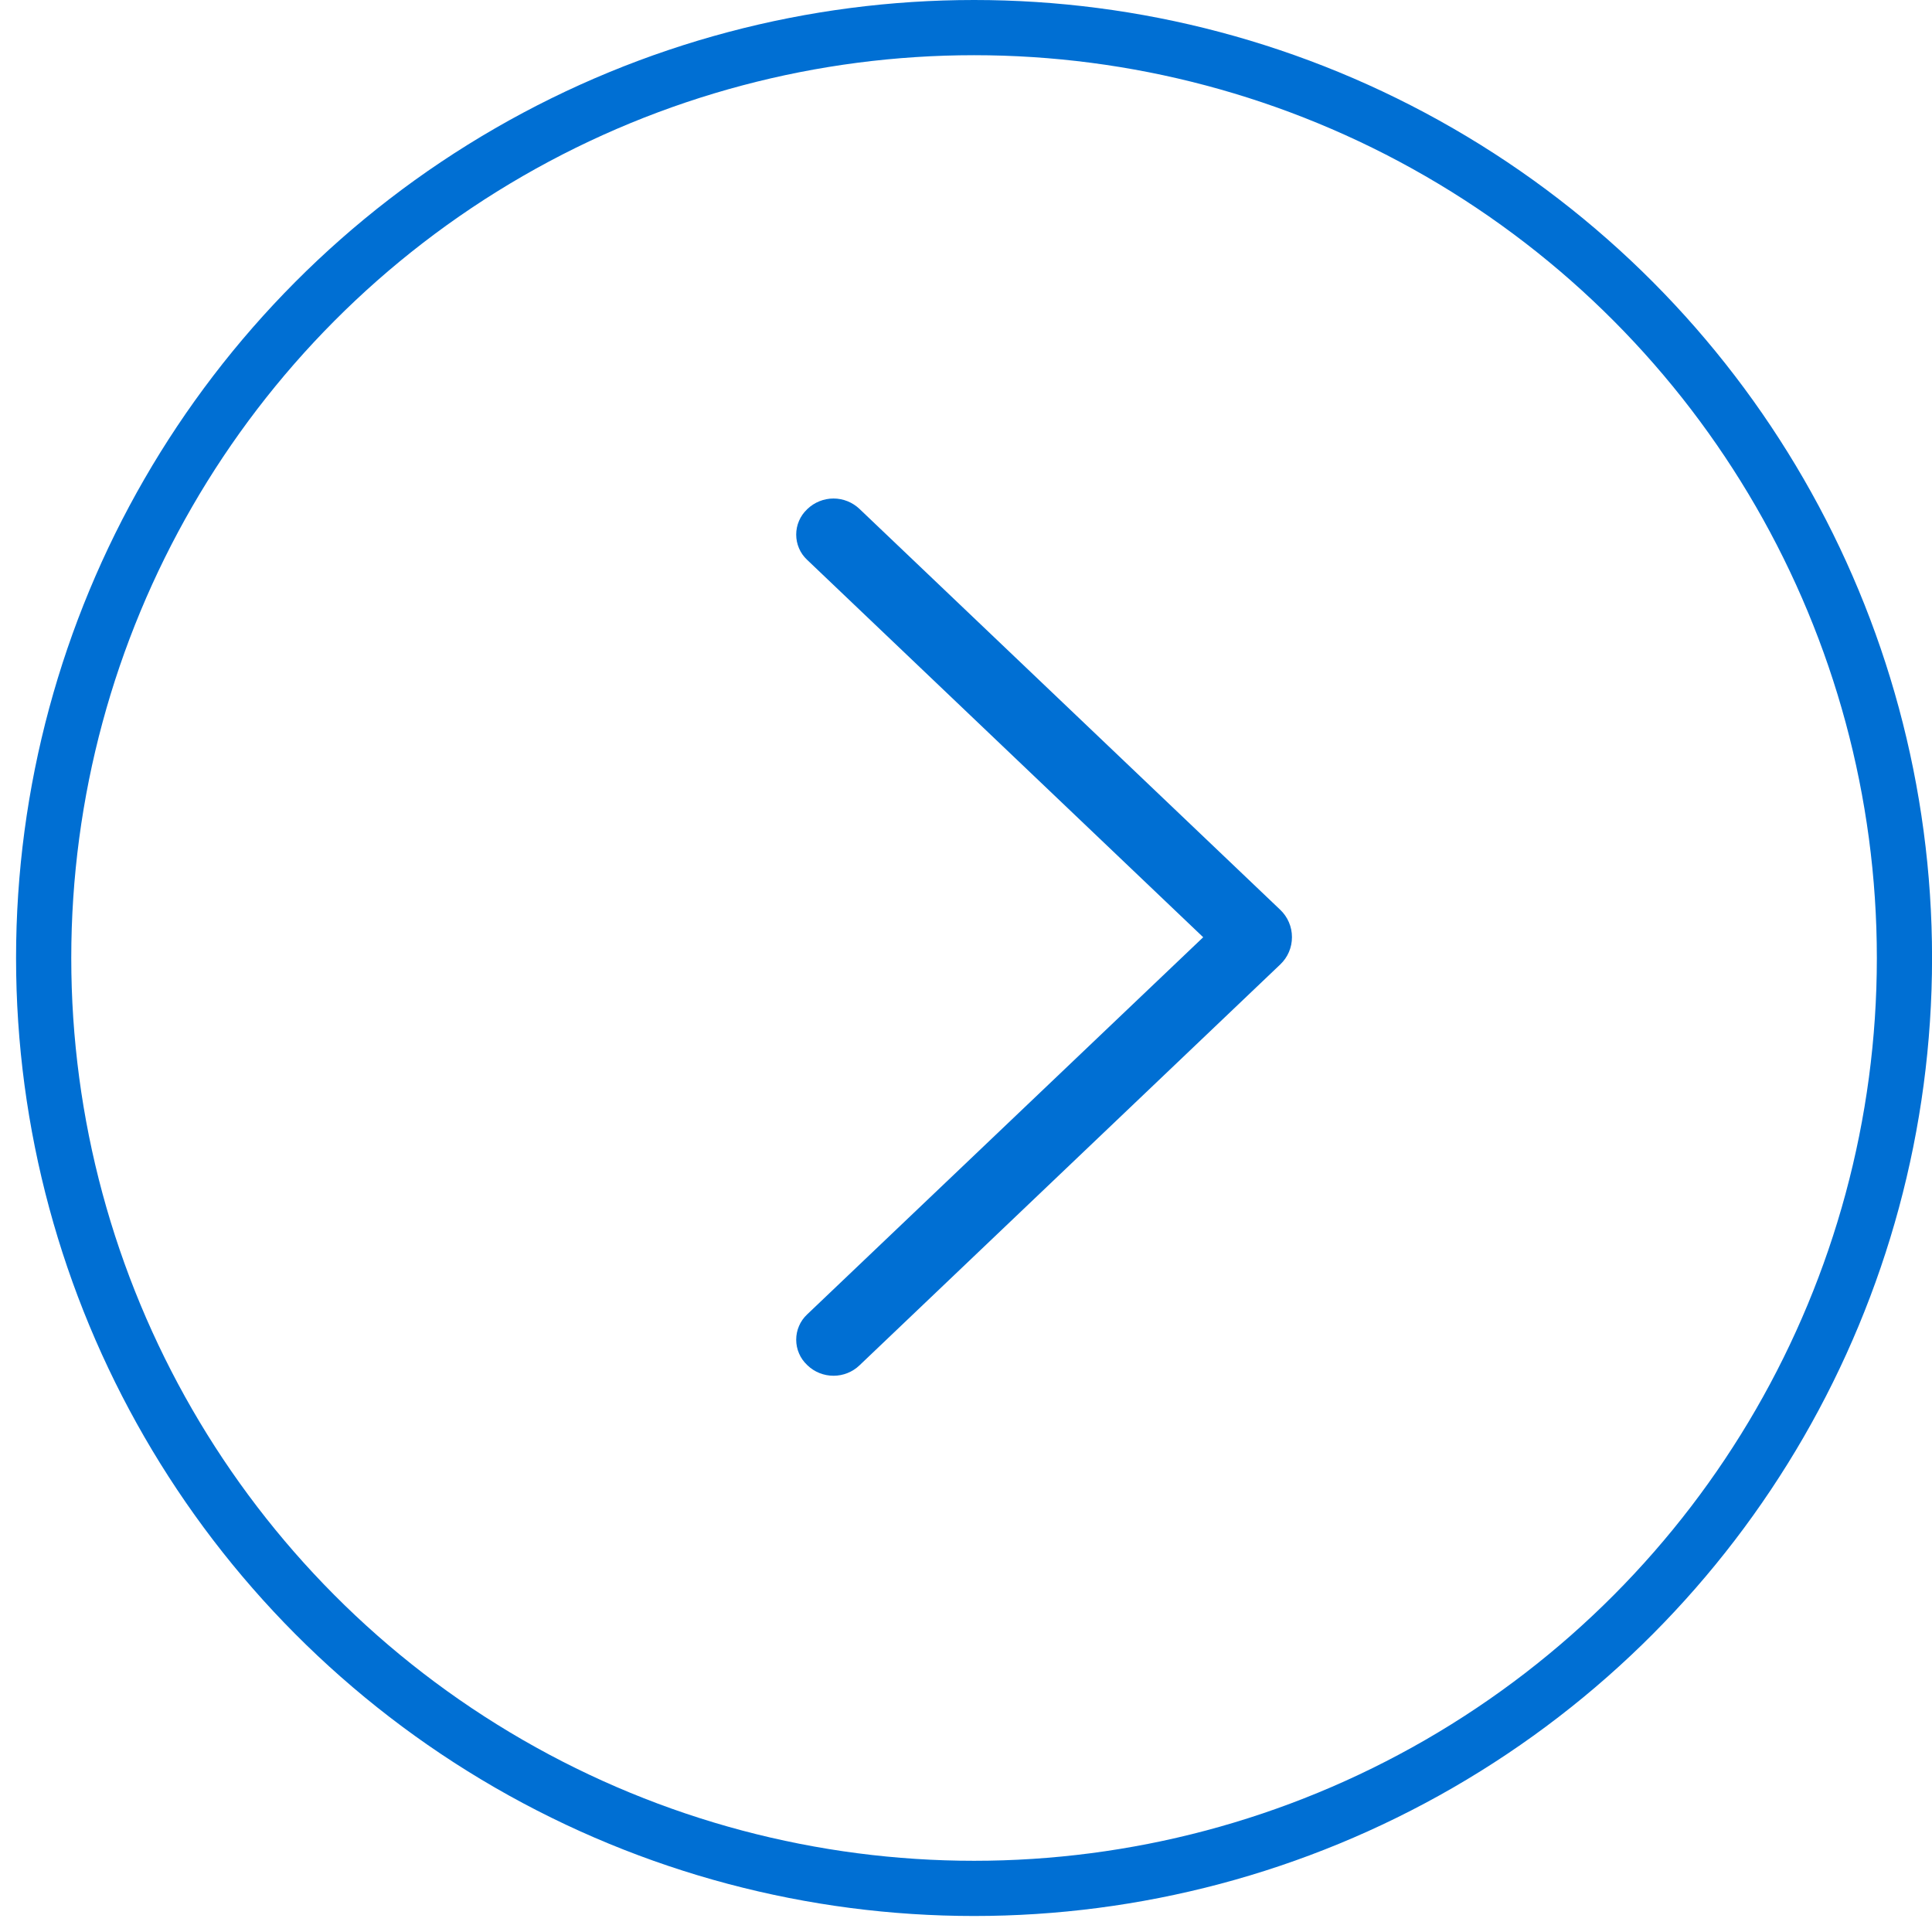 <?xml version="1.0" encoding="UTF-8"?> <svg xmlns="http://www.w3.org/2000/svg" width="35" height="35" viewBox="0 0 35 35" fill="none"> <circle cx="17.646" cy="17.355" r="16.855" stroke="#006FD3"></circle> <path d="M23.193 16.482L15.571 9.22C15.444 9.099 15.275 9.031 15.1 9.031C14.924 9.031 14.755 9.099 14.628 9.22L14.62 9.228C14.558 9.287 14.508 9.358 14.475 9.436C14.441 9.515 14.424 9.599 14.424 9.684C14.424 9.77 14.441 9.854 14.475 9.933C14.508 10.011 14.558 10.082 14.62 10.14L21.797 16.979L14.62 23.814C14.558 23.873 14.508 23.943 14.475 24.022C14.441 24.1 14.424 24.185 14.424 24.27C14.424 24.355 14.441 24.44 14.475 24.518C14.508 24.597 14.558 24.667 14.62 24.726L14.628 24.734C14.755 24.856 14.924 24.923 15.1 24.923C15.275 24.923 15.444 24.856 15.571 24.734L23.193 17.472C23.26 17.408 23.314 17.332 23.35 17.247C23.387 17.161 23.405 17.07 23.405 16.977C23.405 16.885 23.387 16.793 23.35 16.708C23.314 16.623 23.26 16.546 23.193 16.482Z" fill="#006FD3"></path> </svg> 